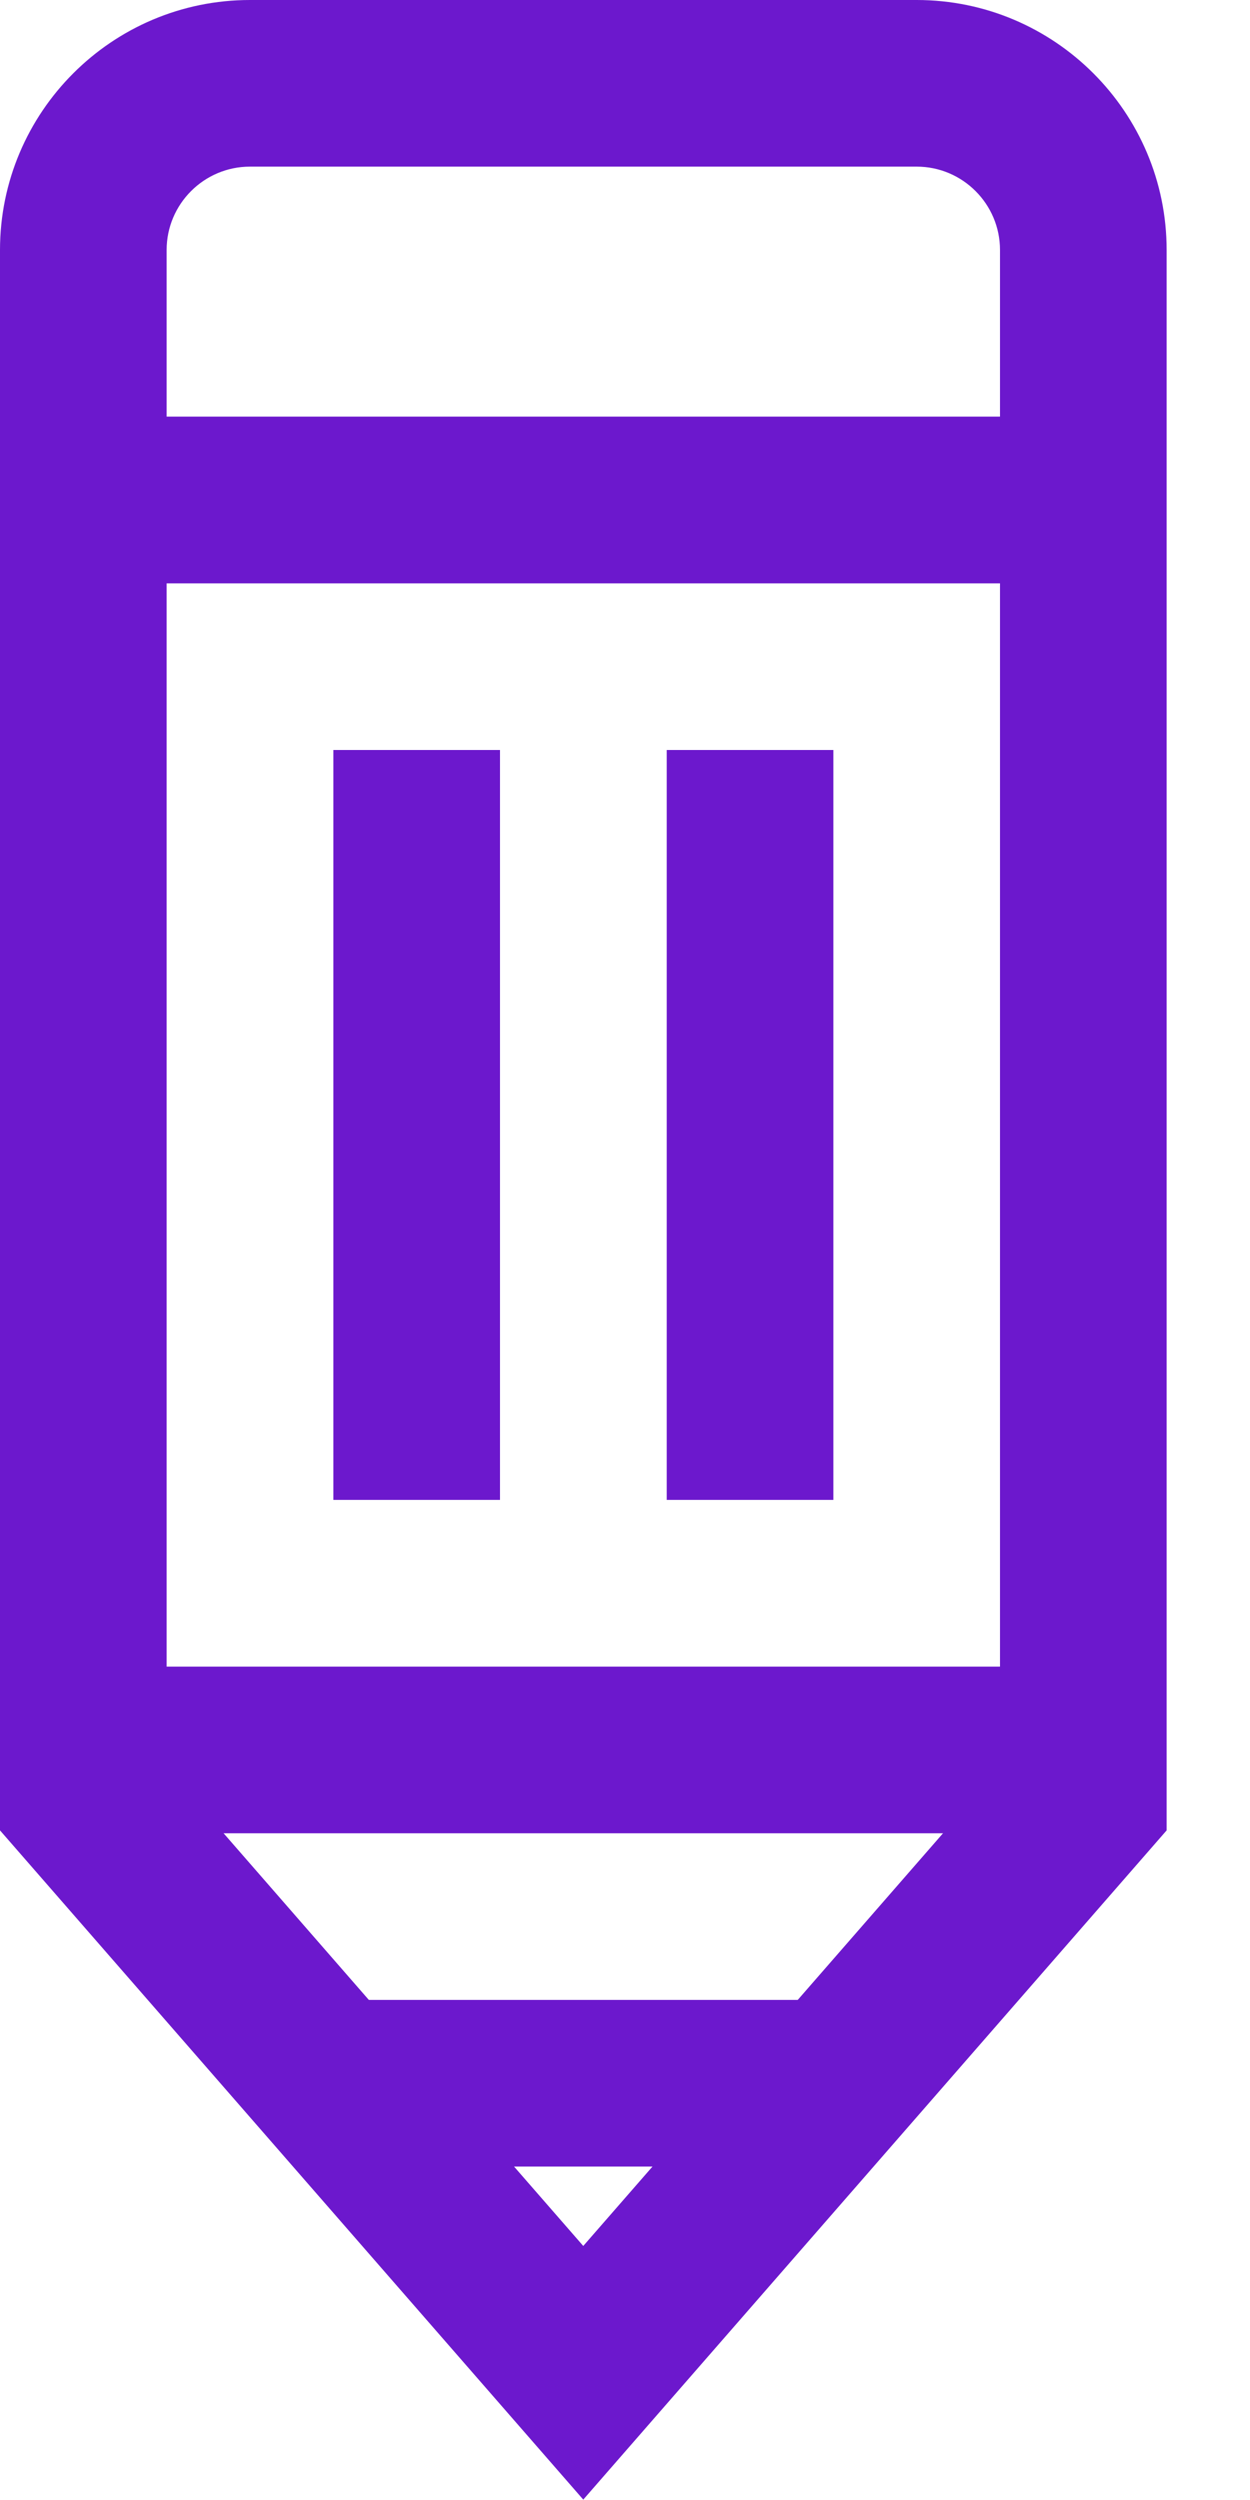 <svg width="13" height="26" viewBox="0 0 13 26" fill="none" xmlns="http://www.w3.org/2000/svg">
<path d="M0.867 4.333H11.267V6.067H0.867V4.333Z" fill="#6C18CD"/>
<path d="M0.867 17.333H11.267V19.066H0.867V17.333Z" fill="#6C18CD"/>
<path d="M3.441 20.799H8.693V22.532H3.441V20.799Z" fill="#6C18CD"/>
<path d="M6.066 25.996L0 19.036V2.6C0 1.166 1.166 0 2.6 0H9.533C10.967 0 12.133 1.166 12.133 2.6V19.036L6.066 25.996ZM1.733 18.386L6.066 23.358L10.4 18.386V2.6C10.4 2.122 10.011 1.733 9.533 1.733H2.6C2.122 1.733 1.733 2.122 1.733 2.6V18.386Z" fill="#6C18CD"/>
<path d="M3.467 7.8H5.2V15.599H3.467V7.8Z" fill="#6C18CD"/>
<path d="M6.934 7.8H8.667V15.599H6.934V7.8Z" fill="#6C18CD"/>
</svg>
